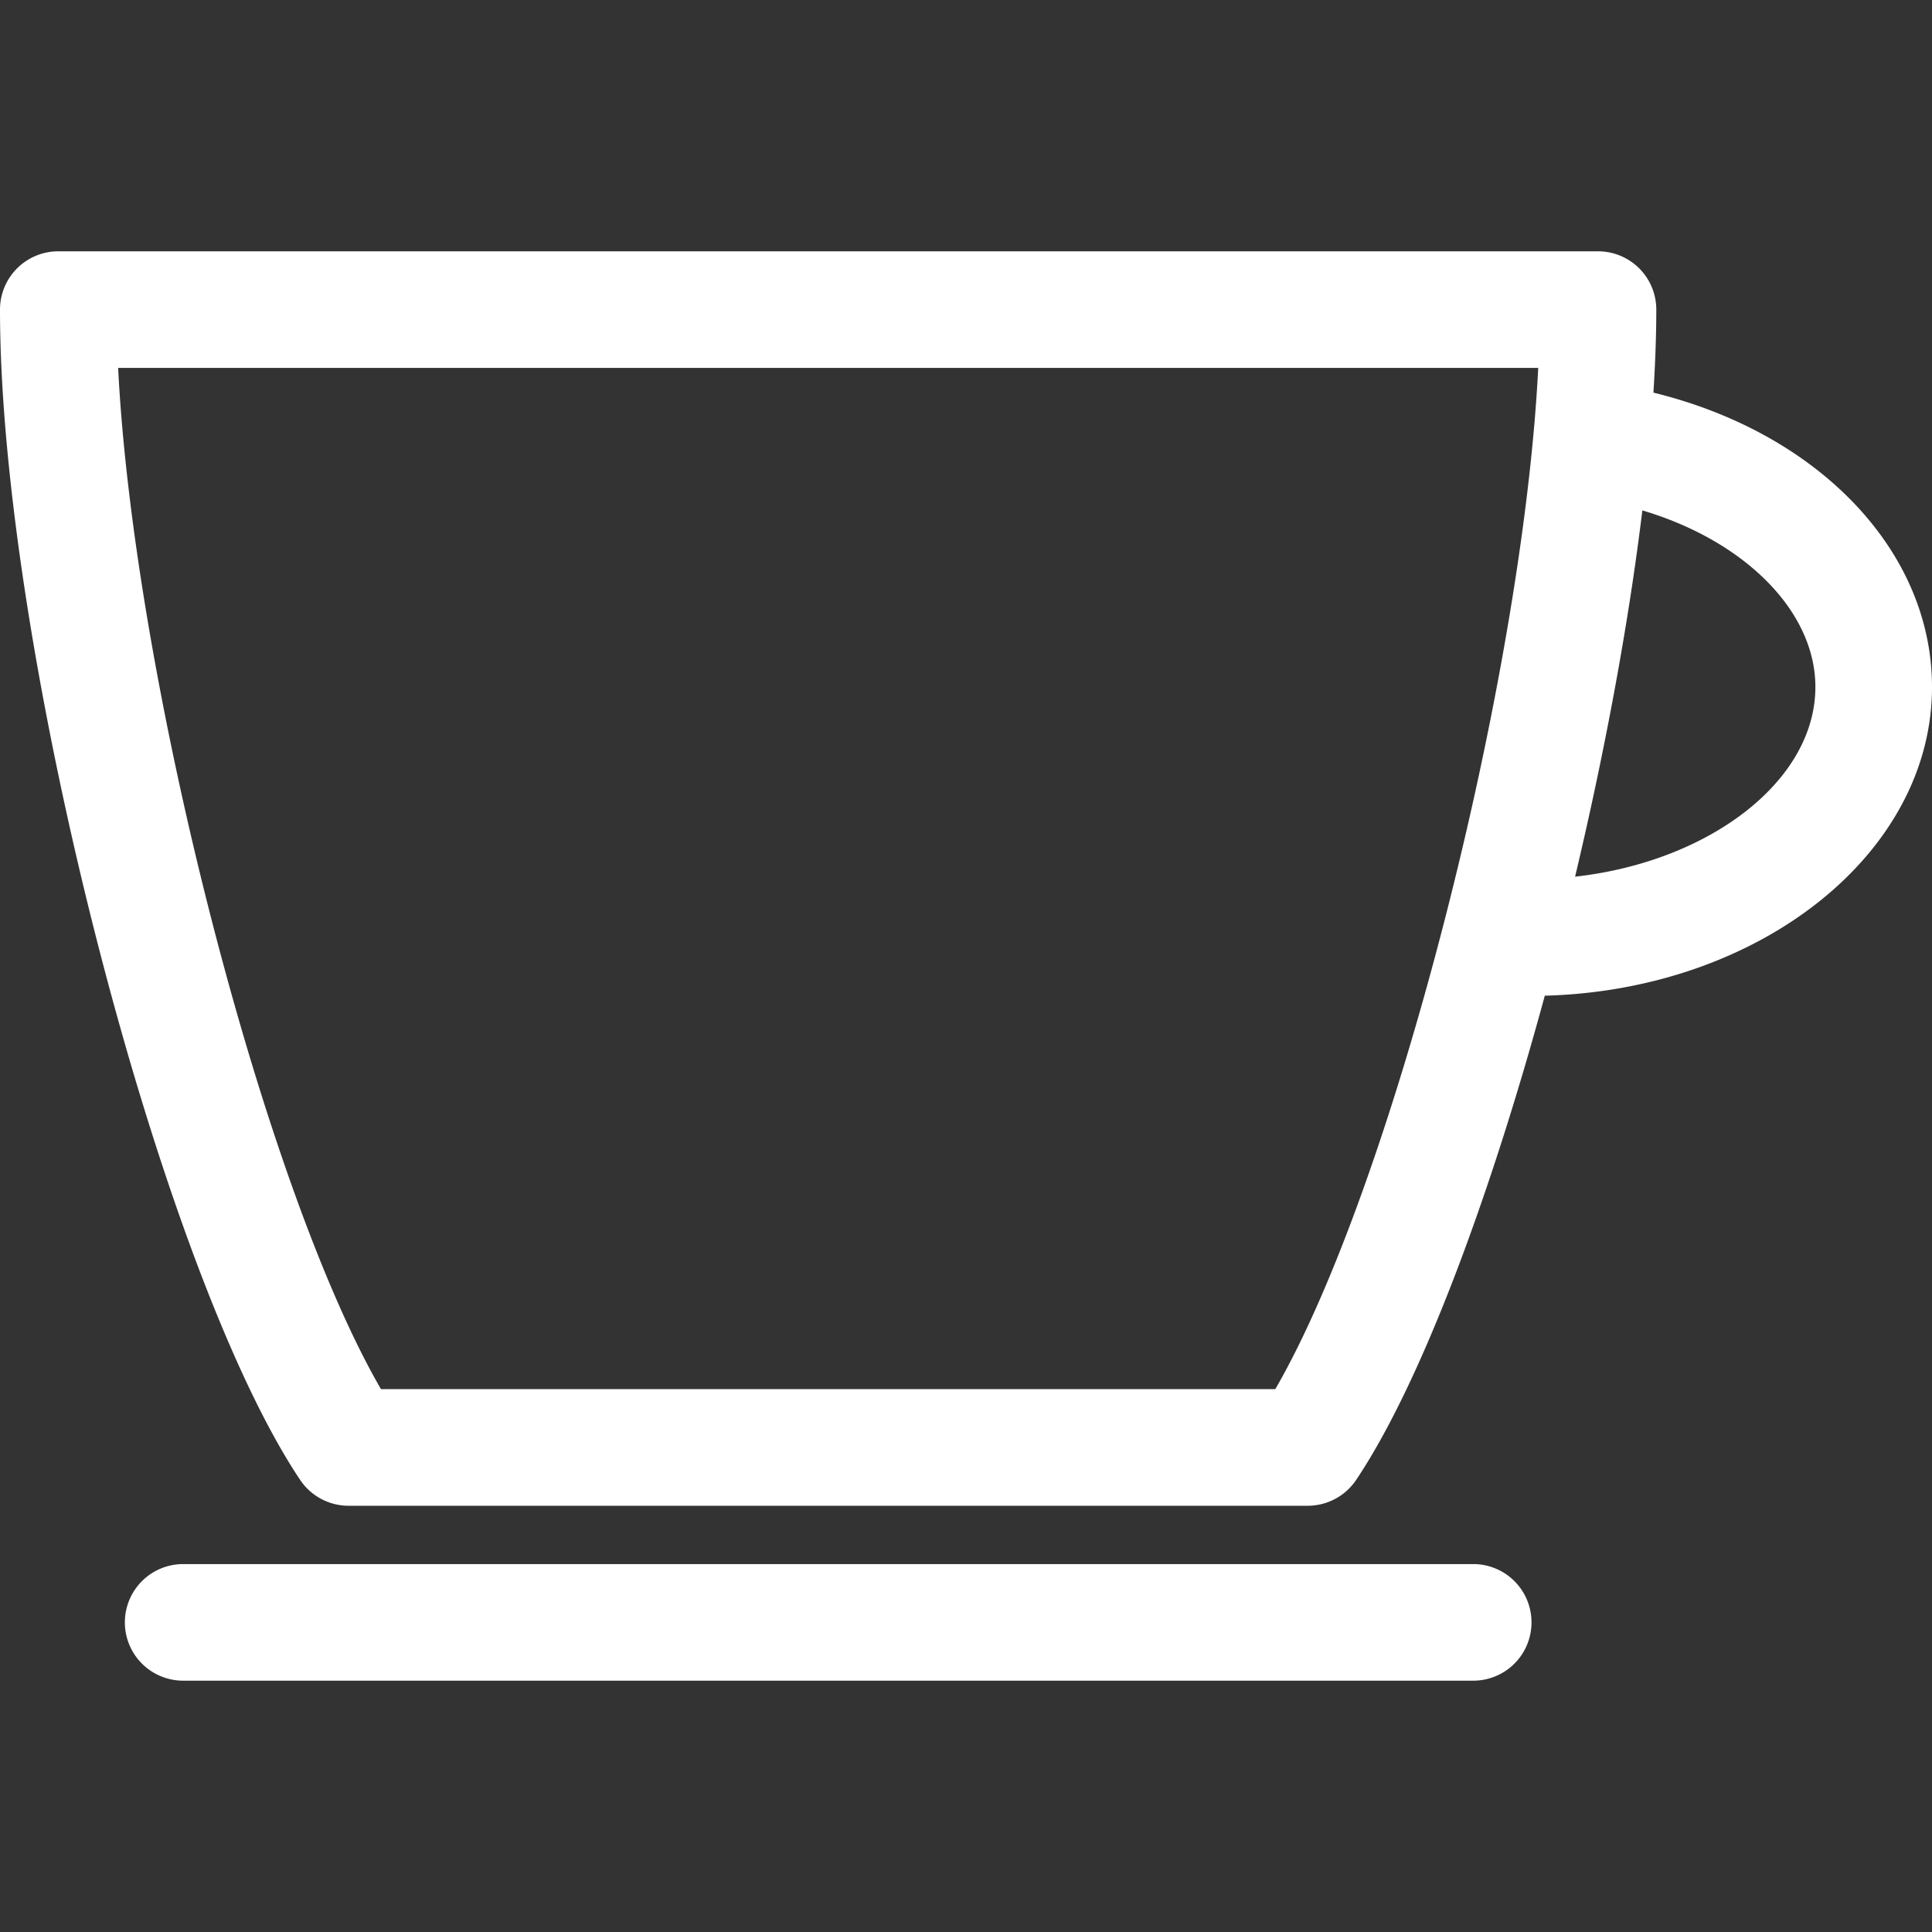 <?xml version="1.0" encoding="UTF-8" standalone="no"?> <svg xmlns="http://www.w3.org/2000/svg" xmlns:xlink="http://www.w3.org/1999/xlink" class="icon" viewBox="0 0 1024 1024" version="1.1" width="200" height="200"><rect x="0" y="0" width="1024" height="1024" fill="#333333" stroke="none"/><path d="M780.832 828.992H97.08a30.896 30.896 0 1 0 0 61.8h683.752a30.88 30.88 0 0 0 30.896-30.904 30.88 30.88 0 0 0-30.896-30.896zM1024 364.12c0-72.056-60.016-134.608-147.648-156.016 0.96-15.424 1.52-30.208 1.52-44a30.88 30.88 0 0 0-30.896-30.904H30.896A30.888 30.888 0 0 0 0 164.104C0 342.96 84.752 673.4 159.096 784.392a30.92 30.92 0 0 0 25.68 13.696h508.296c10.32 0 19.976-5.128 25.712-13.696 34.232-51.096 70.64-148.736 99.992-256.648C932.624 524.68 1024 452.472 1024 364.12z m-348.072 372.16h-474C139.904 629.336 70.856 359.832 62.616 195h752.672c-8.264 164.808-77.312 434.336-139.36 541.28z m158.904-271.624c15.72-66.112 28.256-133.352 35.648-194.12 54.176 16.056 91.712 53.36 91.712 93.584 0 49.872-56.28 92.616-127.36 100.536z" fill="#ffffff"></path></svg> 